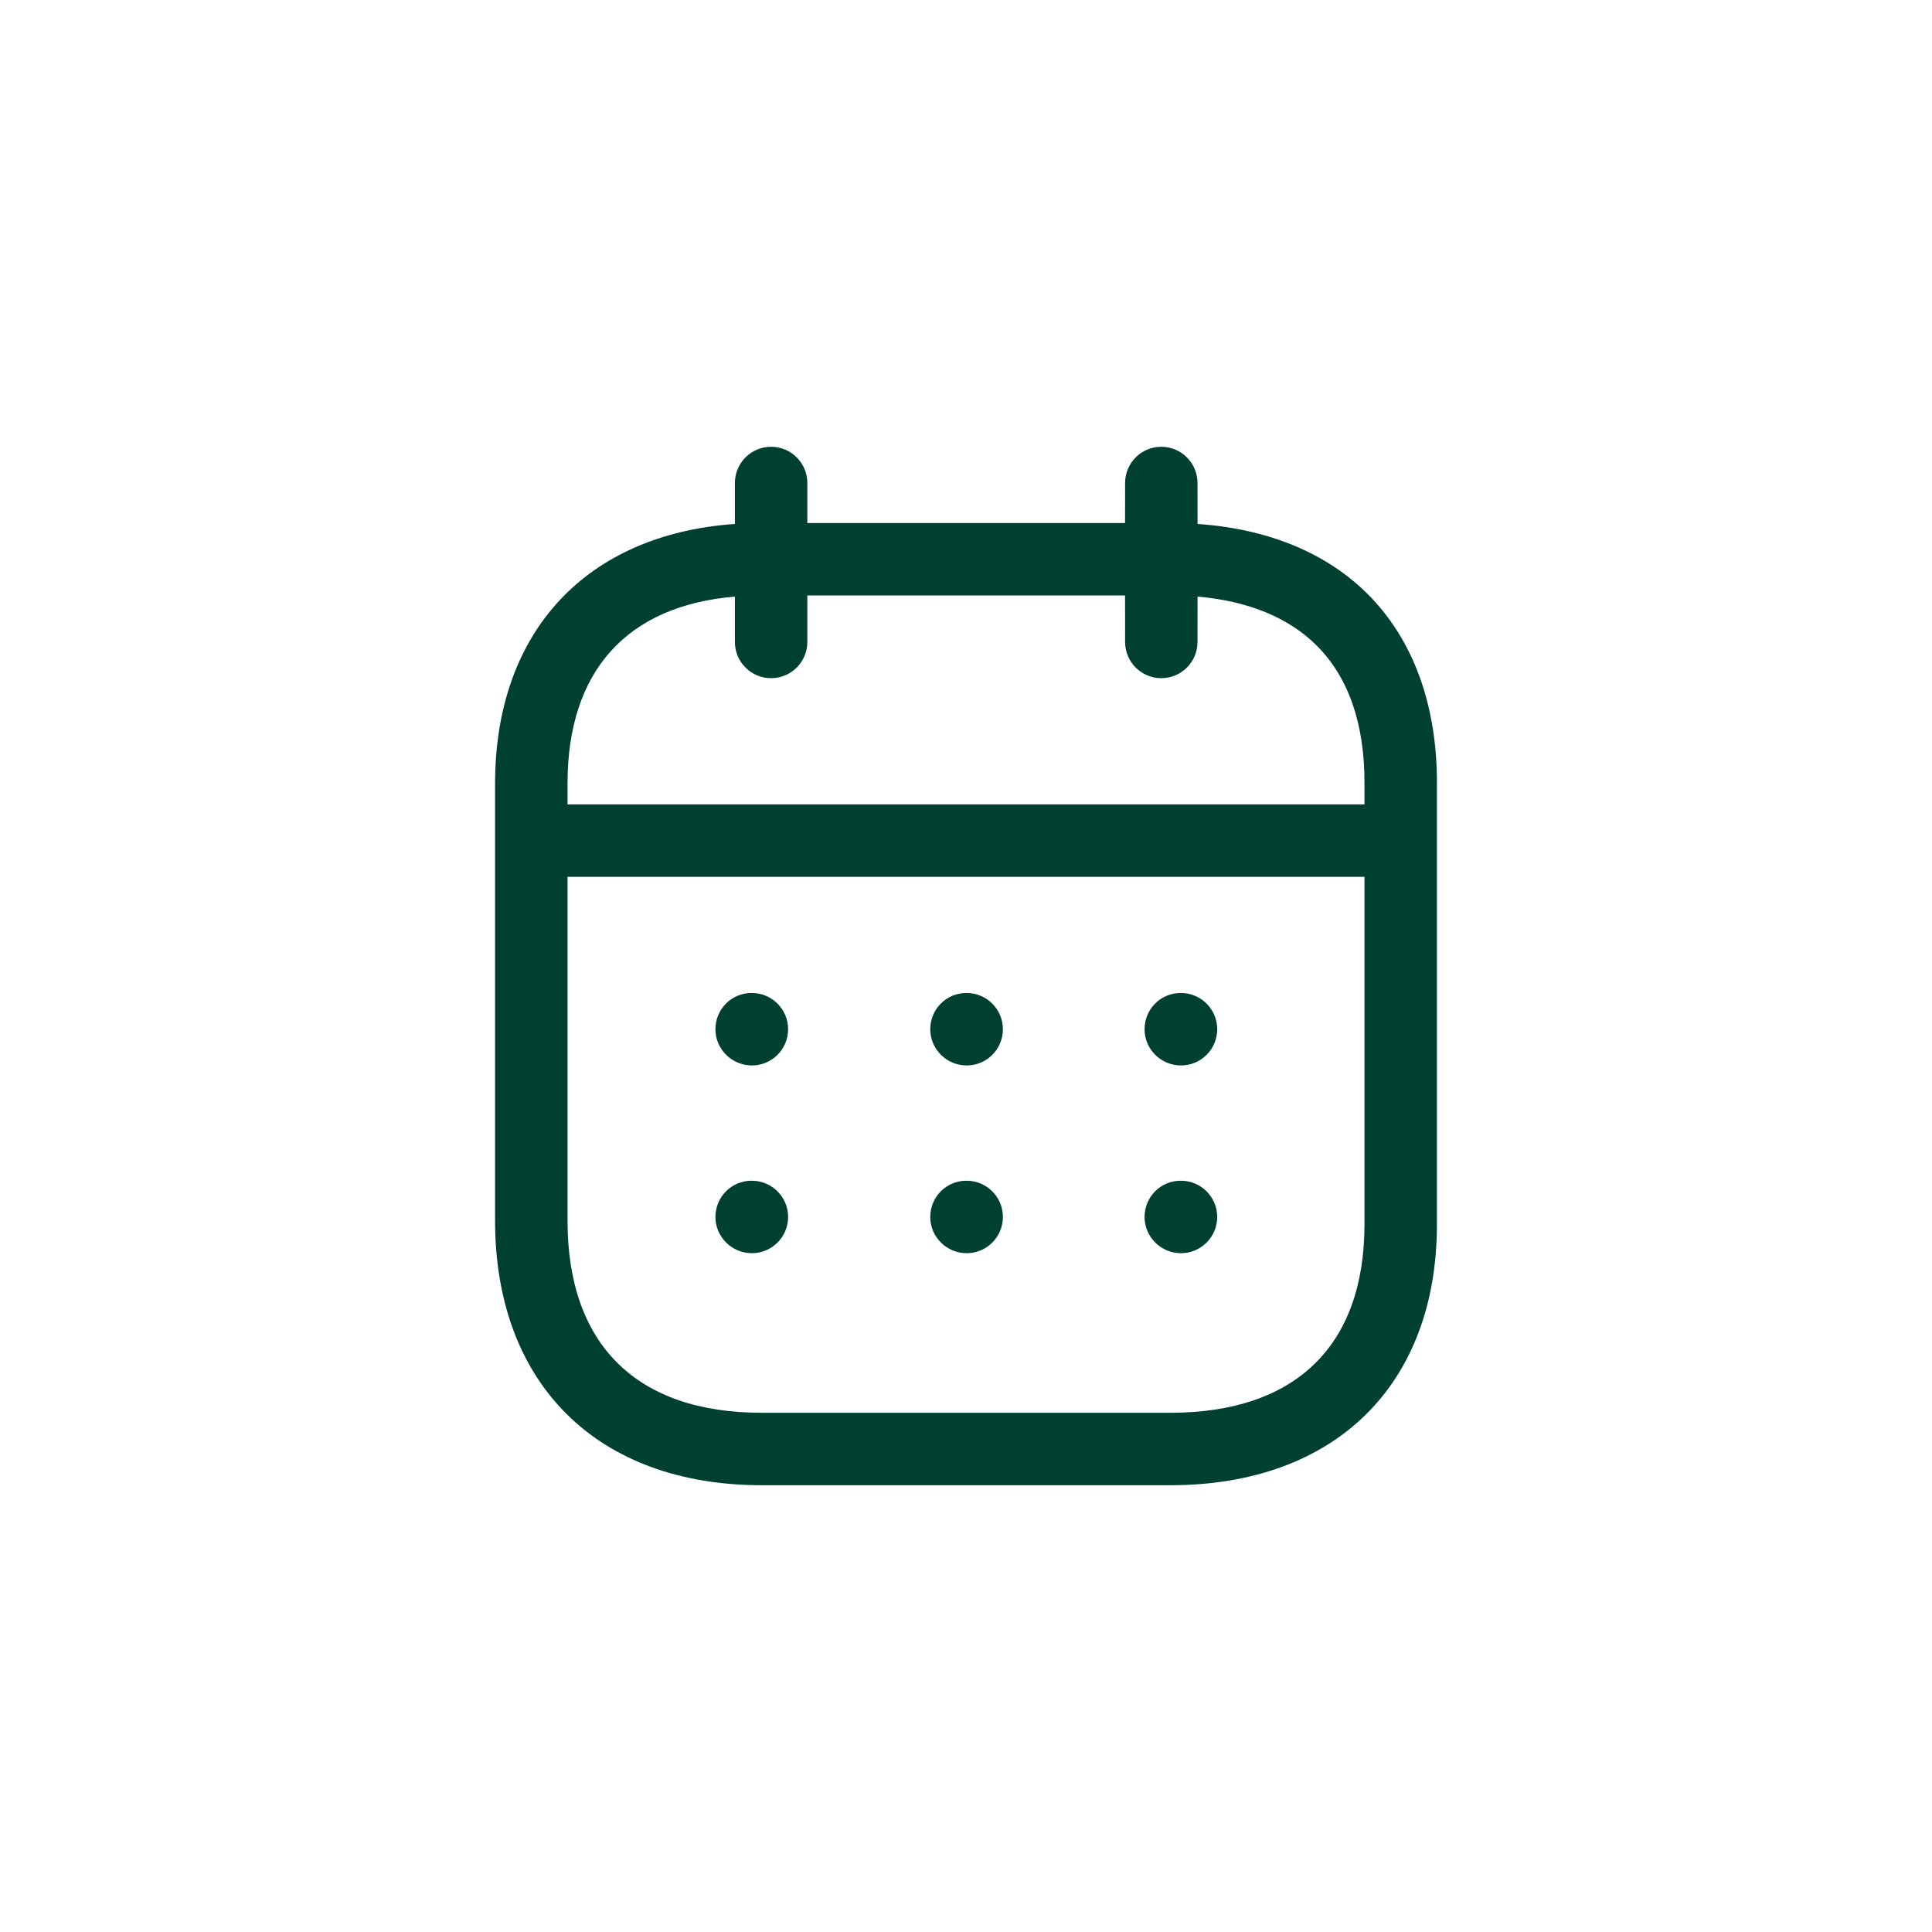 <svg width="40" height="40" viewBox="0 0 40 40" fill="none" xmlns="http://www.w3.org/2000/svg">
<path fill-rule="evenodd" clip-rule="evenodd" d="M24.043 9.25C24.457 9.25 24.793 9.586 24.793 10L24.794 10.848C26.254 10.948 27.467 11.448 28.325 12.308C29.262 13.249 29.755 14.602 29.75 16.225V25.348C29.75 28.68 27.634 30.75 24.229 30.75H15.771C12.366 30.75 10.25 28.651 10.25 25.272V16.223C10.25 13.08 12.137 11.063 15.215 10.848L15.215 10C15.215 9.586 15.551 9.25 15.965 9.25C16.379 9.25 16.715 9.586 16.715 10L16.715 10.829H23.293L23.294 10C23.294 9.586 23.629 9.25 24.043 9.25ZM28.25 18.154H11.75V25.272C11.75 27.838 13.178 29.25 15.771 29.25H24.229C26.822 29.25 28.25 27.864 28.25 25.348L28.25 18.154ZM24.451 24.446C24.865 24.446 25.201 24.782 25.201 25.196C25.201 25.61 24.865 25.946 24.451 25.946C24.037 25.946 23.697 25.61 23.697 25.196C23.697 24.782 24.028 24.446 24.442 24.446H24.451ZM20.014 24.446C20.428 24.446 20.764 24.782 20.764 25.196C20.764 25.61 20.428 25.946 20.014 25.946C19.6 25.946 19.26 25.61 19.26 25.196C19.26 24.782 19.591 24.446 20.005 24.446H20.014ZM15.567 24.446C15.981 24.446 16.317 24.782 16.317 25.196C16.317 25.61 15.981 25.946 15.567 25.946C15.153 25.946 14.812 25.61 14.812 25.196C14.812 24.782 15.144 24.446 15.558 24.446H15.567ZM24.451 20.559C24.865 20.559 25.201 20.895 25.201 21.309C25.201 21.724 24.865 22.059 24.451 22.059C24.037 22.059 23.697 21.724 23.697 21.309C23.697 20.895 24.028 20.559 24.442 20.559H24.451ZM20.014 20.559C20.428 20.559 20.764 20.895 20.764 21.309C20.764 21.724 20.428 22.059 20.014 22.059C19.6 22.059 19.26 21.724 19.26 21.309C19.26 20.895 19.591 20.559 20.005 20.559H20.014ZM15.567 20.559C15.981 20.559 16.317 20.895 16.317 21.309C16.317 21.724 15.981 22.059 15.567 22.059C15.153 22.059 14.812 21.724 14.812 21.309C14.812 20.895 15.144 20.559 15.558 20.559H15.567ZM23.293 12.329H16.715L16.715 13.291C16.715 13.705 16.379 14.041 15.965 14.041C15.551 14.041 15.215 13.705 15.215 13.291L15.215 12.352C12.975 12.54 11.75 13.898 11.75 16.223V16.654H28.25L28.25 16.223C28.254 14.988 27.922 14.028 27.263 13.368C26.684 12.788 25.839 12.441 24.794 12.352L24.793 13.291C24.793 13.705 24.457 14.041 24.043 14.041C23.629 14.041 23.294 13.705 23.294 13.291L23.293 12.329Z" fill="#004031"/>
</svg>
